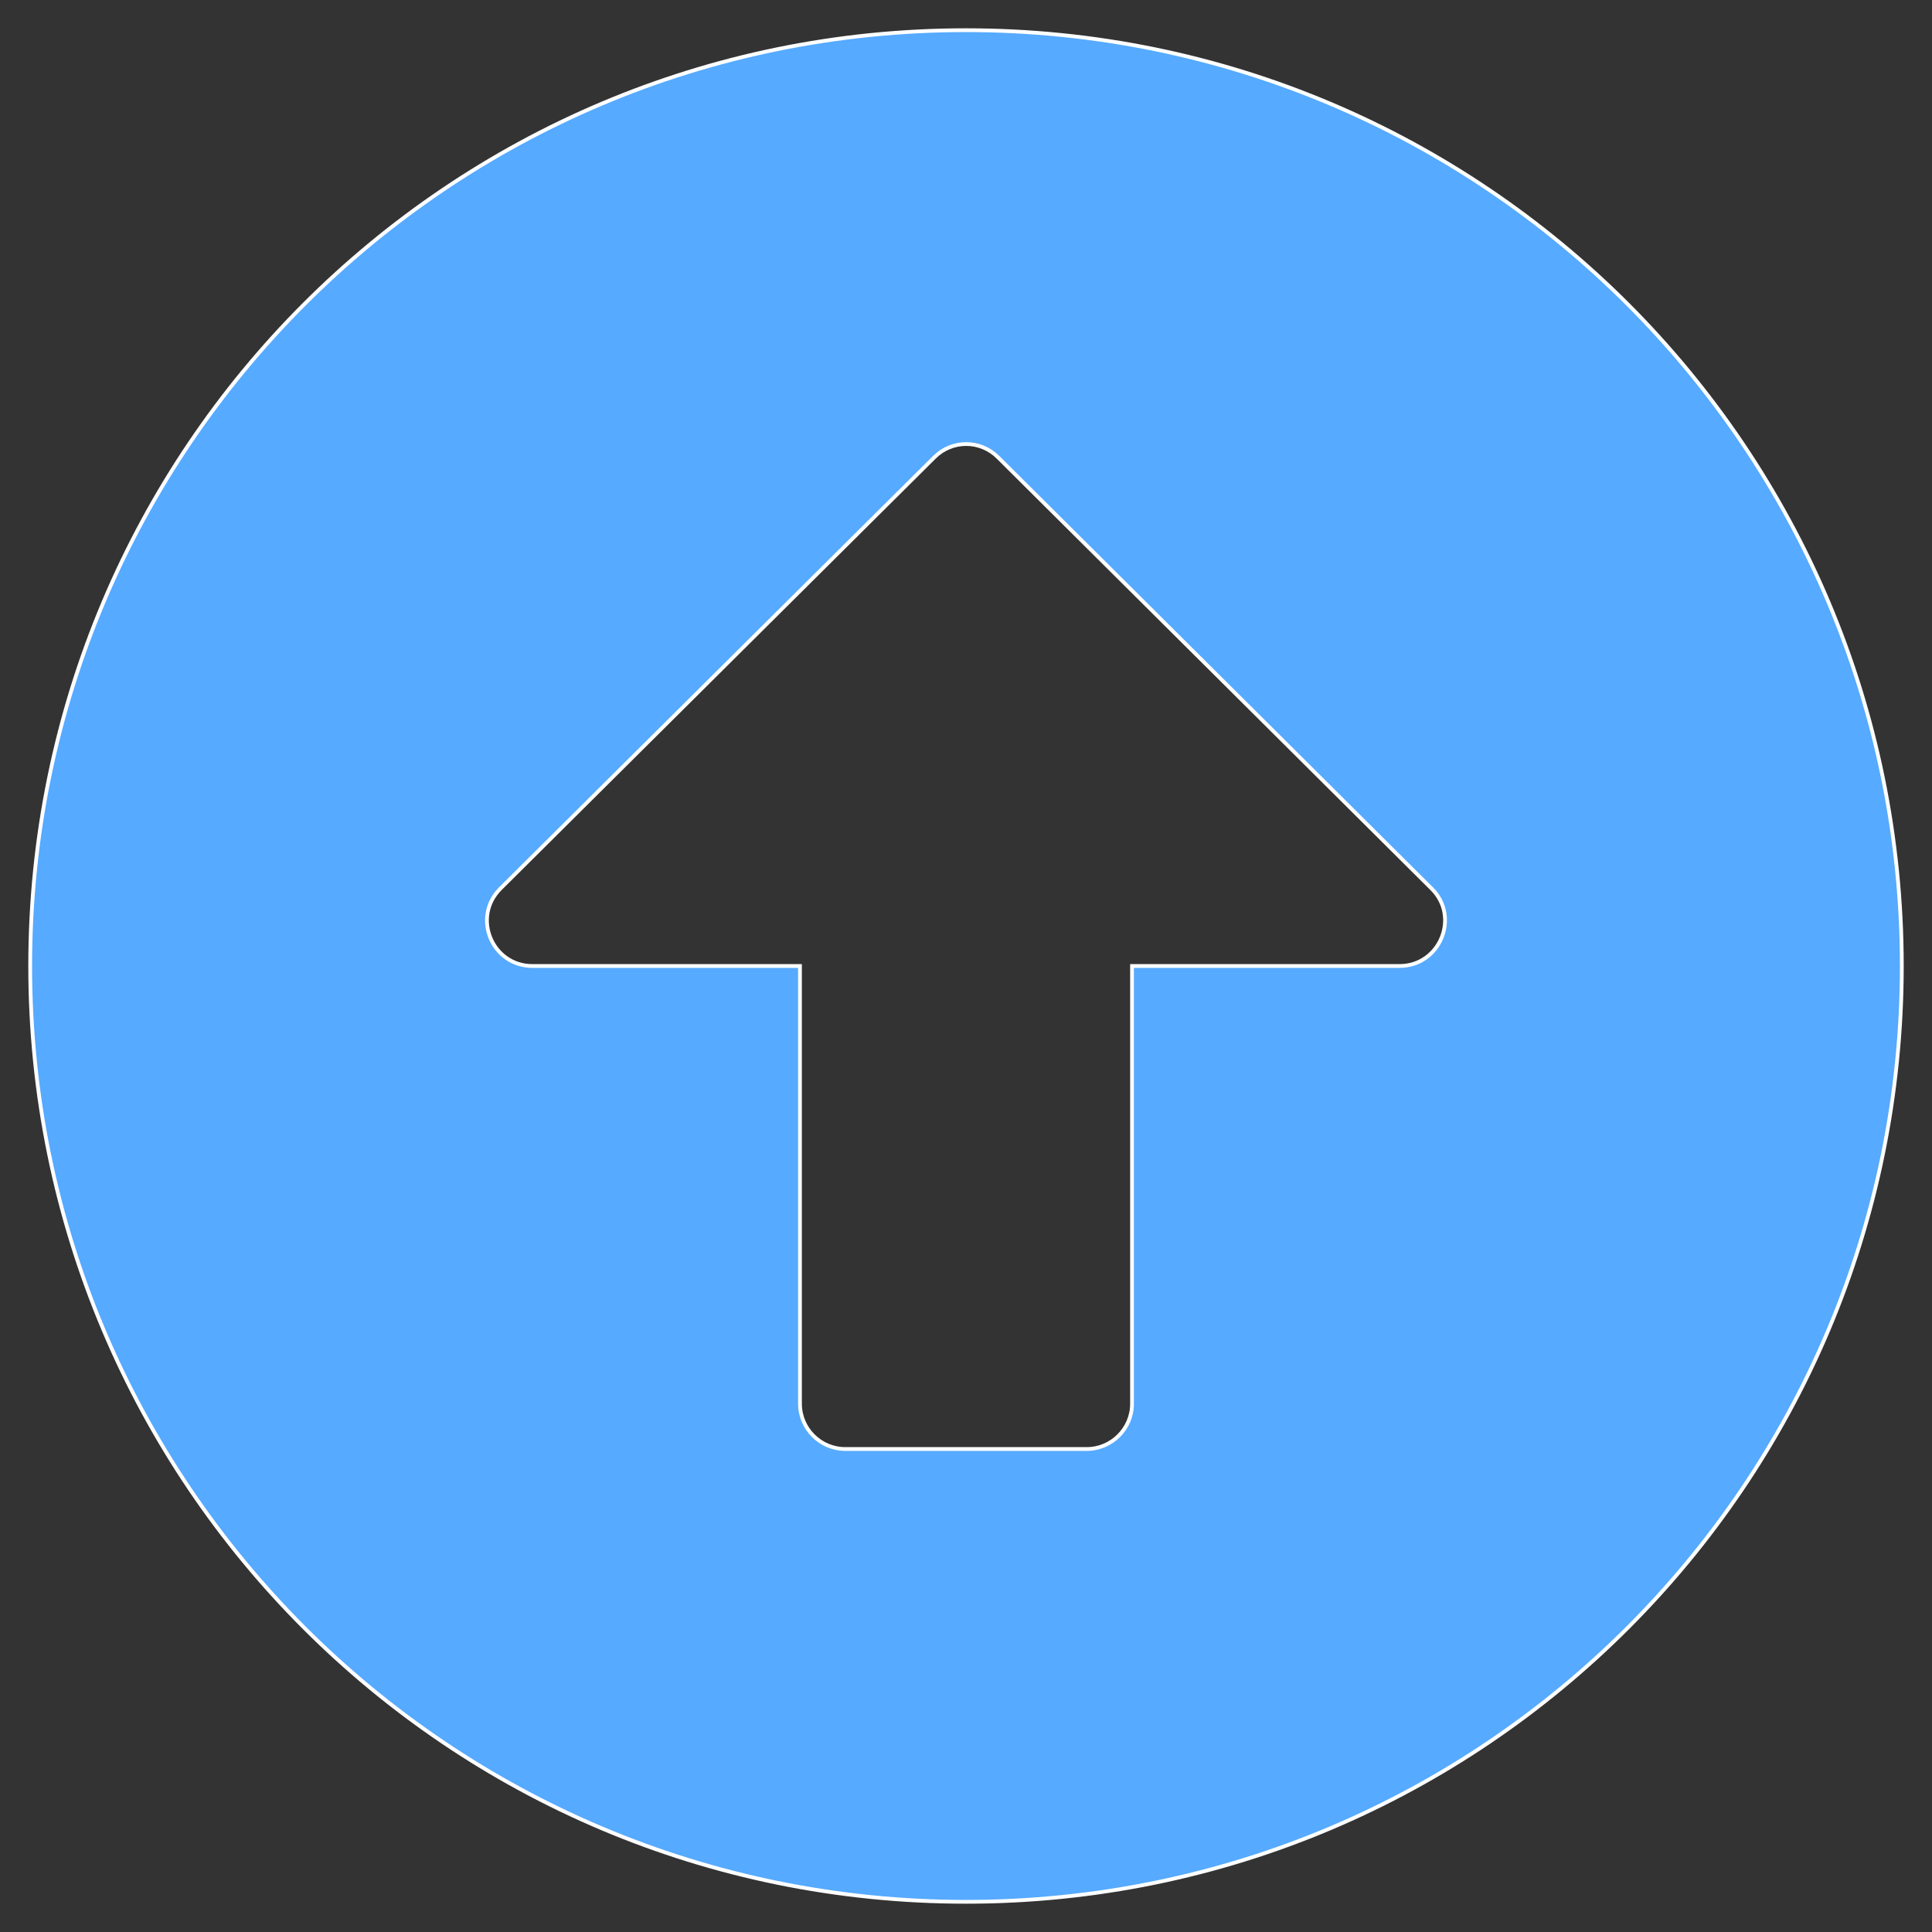 <svg width="512" height="512" xmlns="http://www.w3.org/2000/svg" class="svg-inline--fa fa-arrow-alt-circle-up fa-w-16">

 <rect width="100%" height="100%" fill="#333333" stroke="none"/>

 <g>
  <title>background</title>
  <rect fill="none" id="canvas_background" height="402" width="582" y="-1" x="-1"/>
 </g>
 <g>
  <title>Layer 1</title>
  <path stroke="#ffffff" id="svg_1" d="m8,256c0,-137 111,-248 248,-248s248,111 248,248s-111,248 -248,248s-248,-111 -248,-248zm292,116l0,-116l70.9,0c10.7,0 16.1,-13 8.5,-20.5l-114.9,-114.3c-4.7,-4.7 -12.2,-4.7 -16.9,0l-115,114.3c-7.6,7.6 -2.2,20.5 8.5,20.5l70.9,0l0,116c0,6.6 5.4,12 12,12l64,0c6.6,0 12,-5.4 12,-12z" fill="#56aaff"/>
 </g>
</svg>